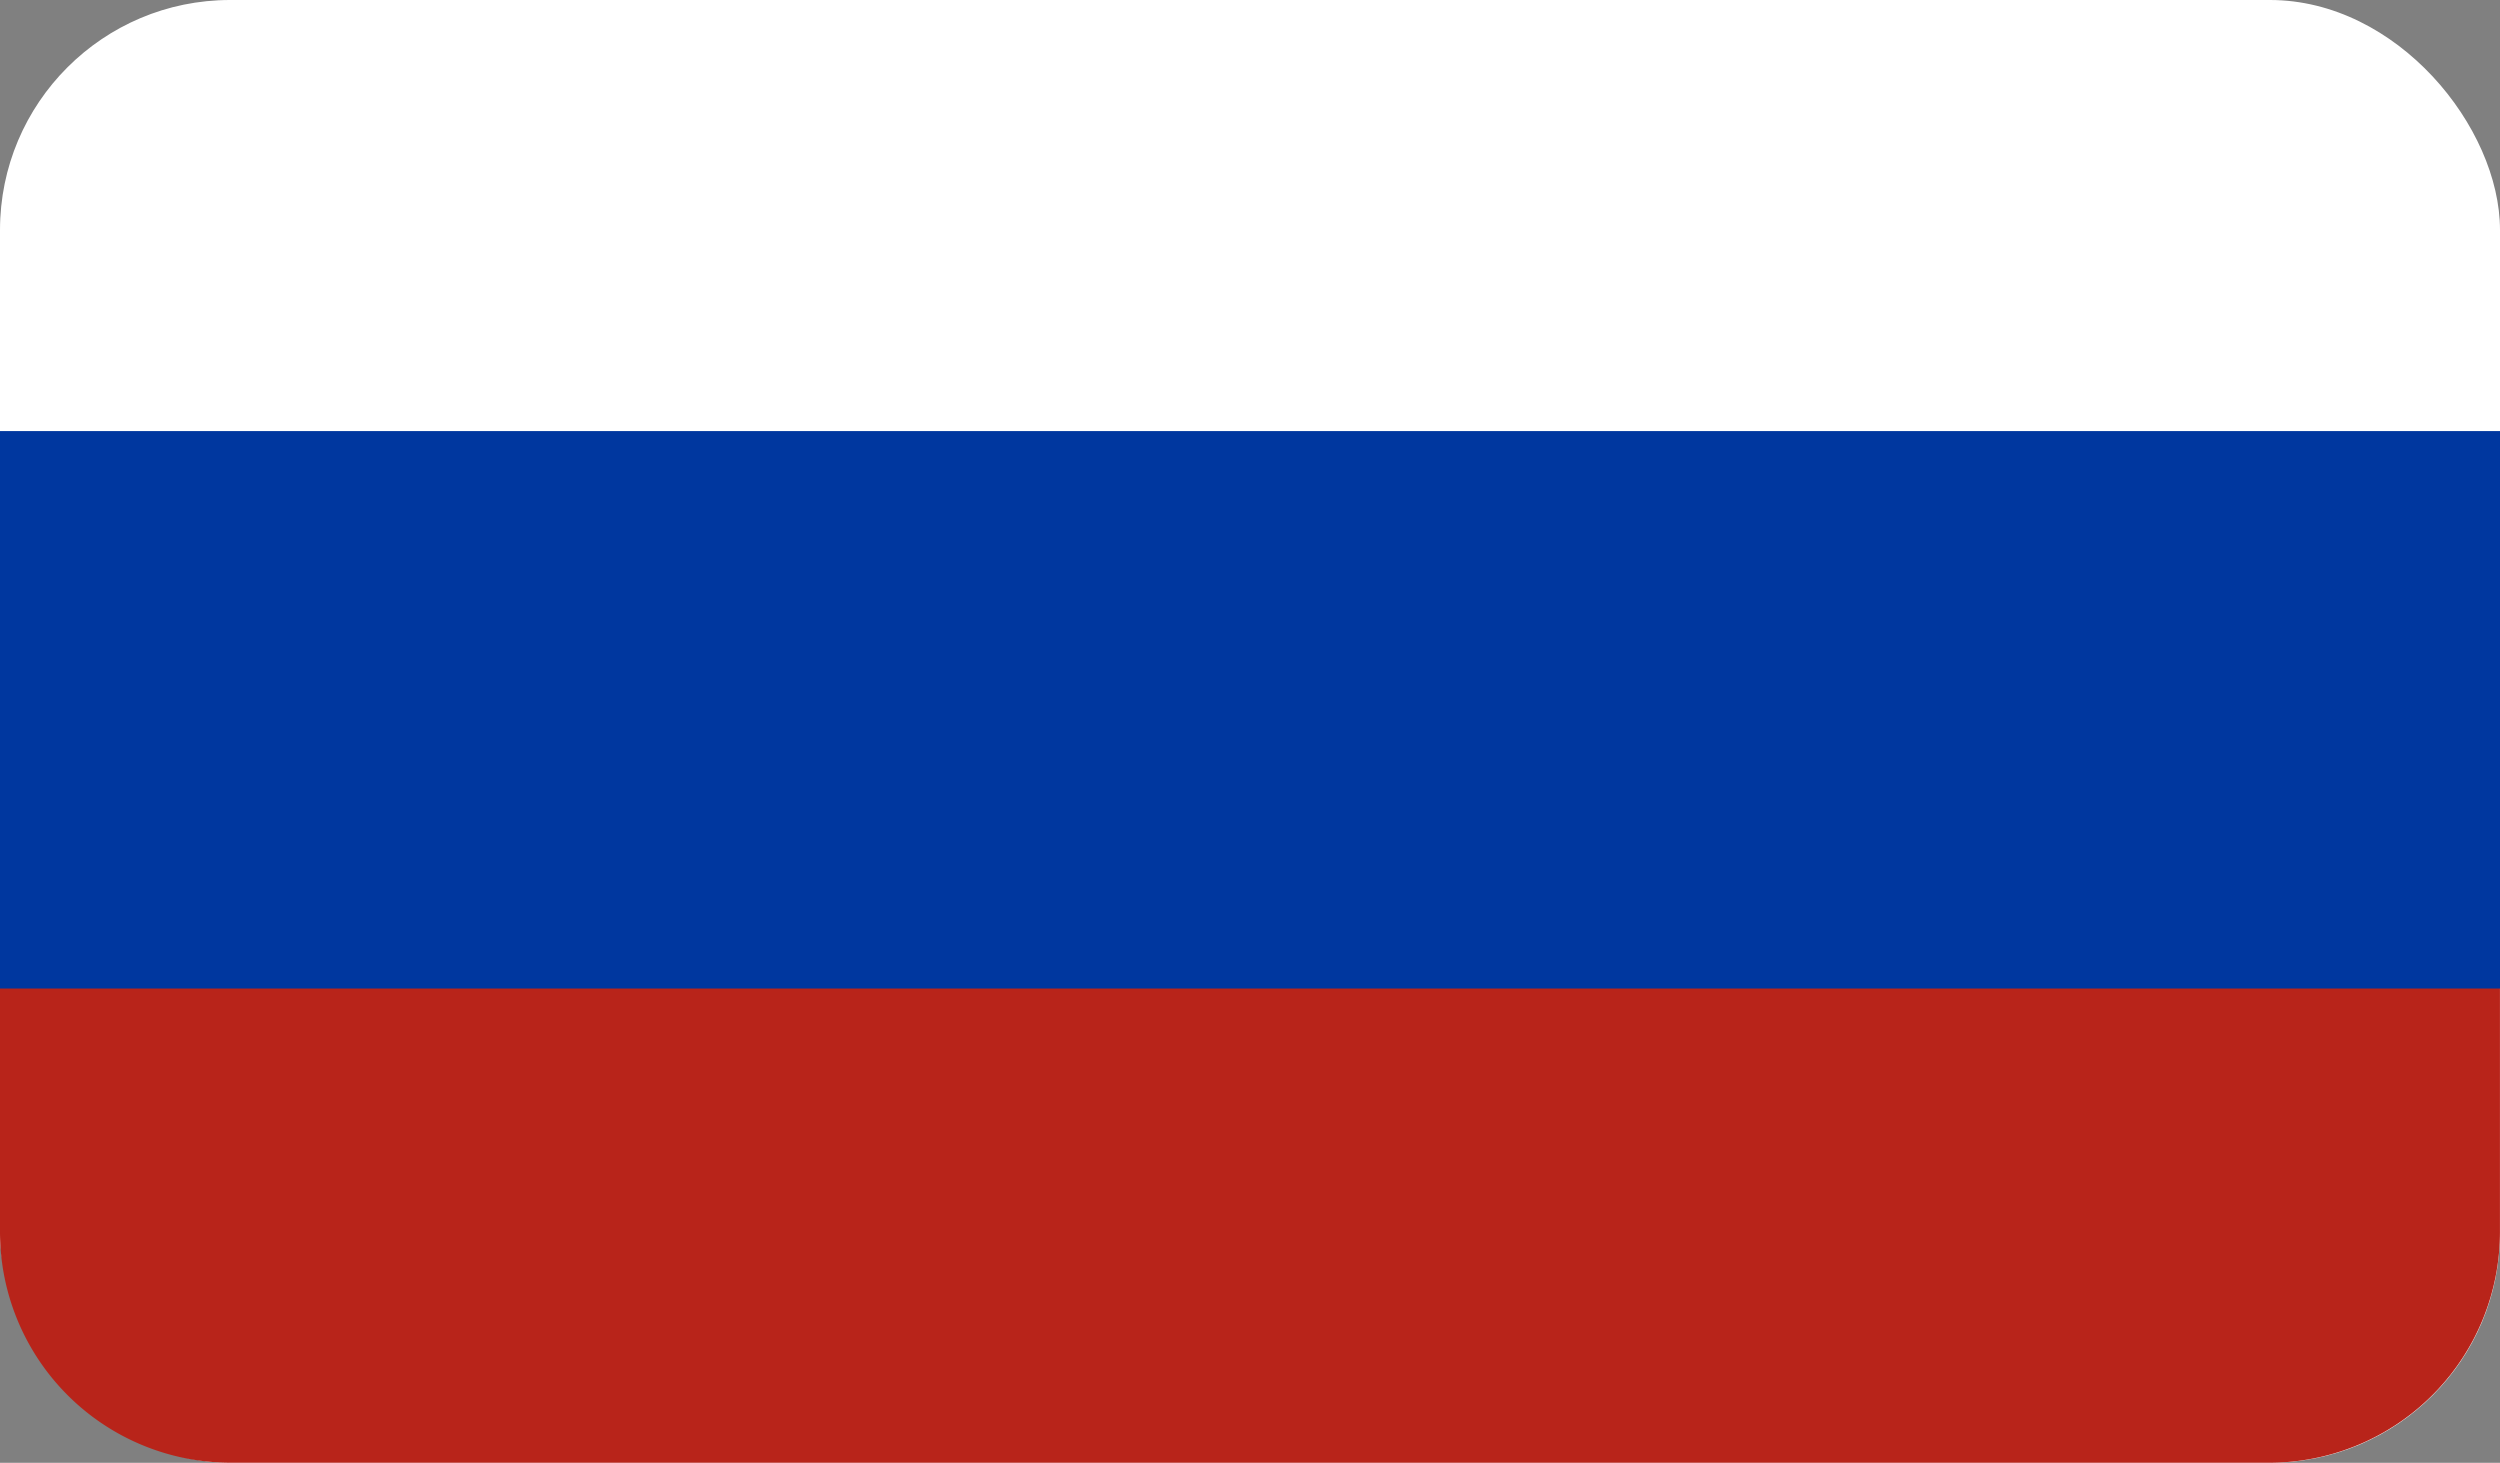 <svg xmlns="http://www.w3.org/2000/svg" width="54.839" height="32.087" viewBox="0 0 54.839 32.087"><rect x="0" y="0" width="54.839" height="32.087" fill="#808080" stroke="none"/><title>Ресурс 8</title><rect width="54.839" height="32.087" rx="5.047" style="fill:#fff"/><path d="M0,17.967v9.072a5.062,5.062,0,0,0,5.047,5.047h44.744a5.062,5.062,0,0,0,5.047-5.047V17.967Z" style="fill:#b8241a"/><rect y="9.456" width="54.839" height="12.228" style="fill:#00379f"/></svg>